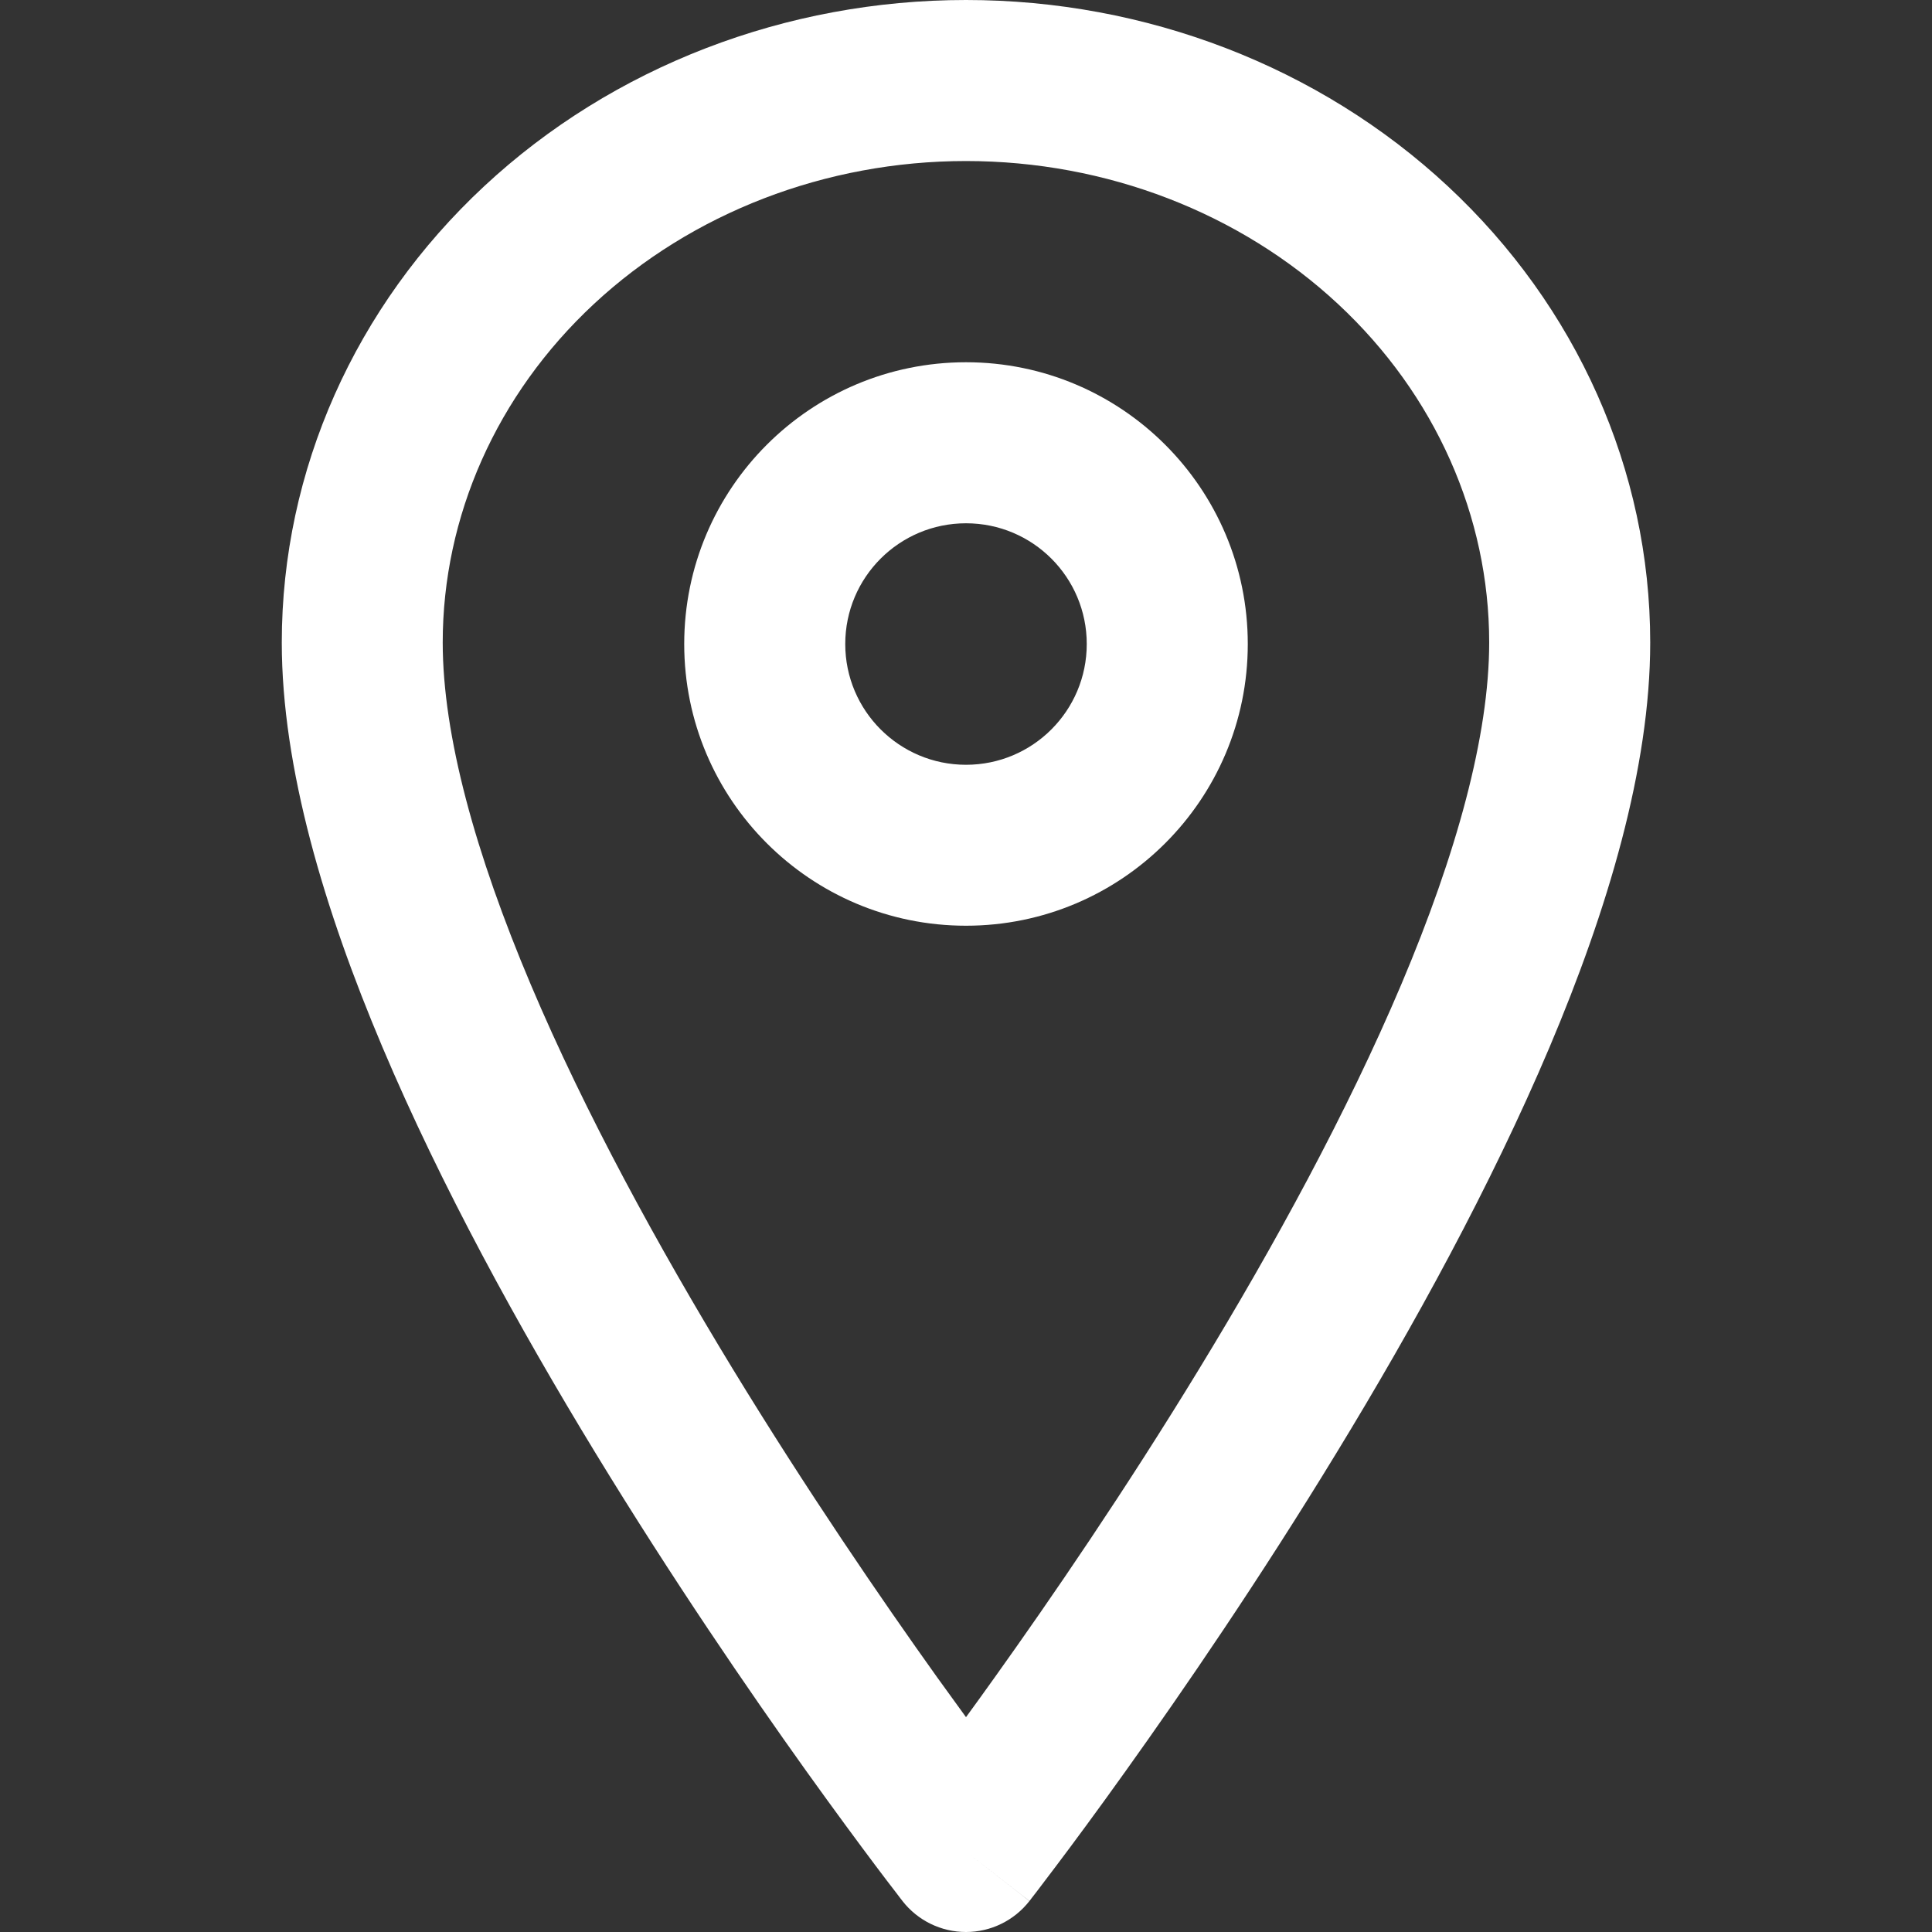 <svg width="20" height="20" viewBox="0 0 20 20" fill="none" xmlns="http://www.w3.org/2000/svg">
<rect x="0" y="0" width="20" height="20" fill="#333333" stroke="none"/>
<path fill-rule="evenodd" clip-rule="evenodd" d="M10 5.417C9.31 5.417 8.75 5.976 8.75 6.667C8.75 7.357 9.31 7.917 10 7.917C10.691 7.917 11.25 7.357 11.25 6.667C11.25 5.976 10.691 5.417 10 5.417ZM7.083 6.667C7.083 5.056 8.389 3.75 10 3.75C11.611 3.75 12.917 5.056 12.917 6.667C12.917 8.277 11.611 9.583 10 9.583C8.389 9.583 7.083 8.277 7.083 6.667Z" fill="white"/>
<path fill-rule="evenodd" clip-rule="evenodd" d="M10 1.667C8.545 1.667 7.16 2.205 6.148 3.147C5.138 4.087 4.583 5.349 4.583 6.651C4.583 7.615 4.923 8.841 5.494 10.191C6.058 11.525 6.817 12.909 7.586 14.172C8.354 15.431 9.123 16.554 9.701 17.363C9.808 17.512 9.908 17.65 10 17.776C10.092 17.65 10.192 17.512 10.298 17.363C10.876 16.554 11.646 15.431 12.413 14.172C13.183 12.909 13.941 11.525 14.506 10.191C15.077 8.841 15.416 7.615 15.416 6.651C15.416 5.349 14.861 4.087 13.851 3.147C12.839 2.205 11.455 1.667 10 1.667ZM10 19.167C9.343 19.68 9.343 19.68 9.343 19.68L9.338 19.673L9.323 19.654L9.269 19.583C9.221 19.521 9.152 19.431 9.065 19.315C8.891 19.083 8.643 18.748 8.345 18.332C7.751 17.501 6.958 16.343 6.163 15.039C5.37 13.738 4.566 12.276 3.959 10.84C3.358 9.419 2.917 7.948 2.917 6.651C2.917 4.867 3.678 3.169 5.013 1.927C6.345 0.687 8.14 0 10 0C11.86 0 13.655 0.687 14.987 1.927C16.321 3.169 17.083 4.867 17.083 6.651C17.083 7.948 16.642 9.419 16.041 10.84C15.433 12.276 14.63 13.738 13.836 15.039C13.042 16.343 12.248 17.501 11.654 18.332C11.357 18.748 11.109 19.083 10.934 19.315C10.847 19.431 10.778 19.521 10.731 19.583L10.676 19.654L10.662 19.673L10.657 19.679C10.657 19.68 10.656 19.68 10 19.167ZM10 19.167L10.656 19.68C10.498 19.882 10.256 20 10 20C9.743 20 9.501 19.882 9.343 19.68L10 19.167Z" fill="white"/>
</svg>

